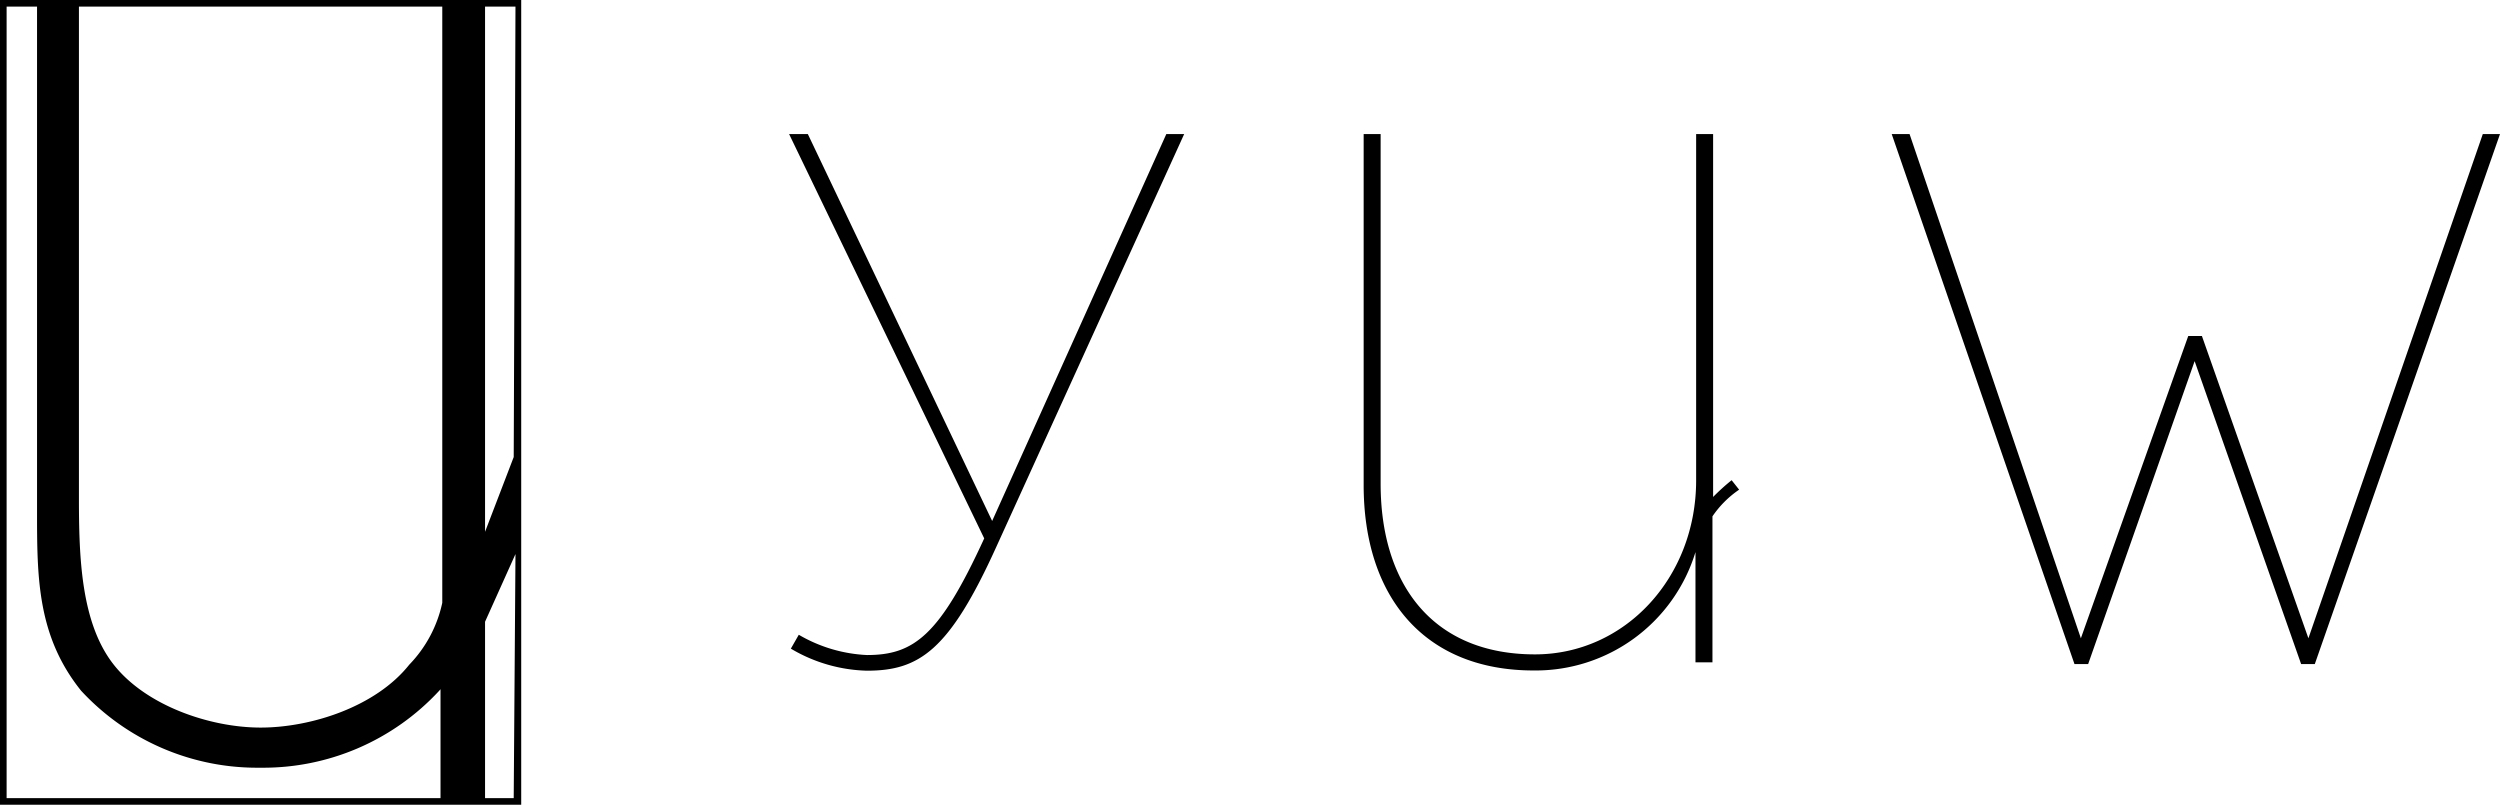 <svg xmlns="http://www.w3.org/2000/svg" viewBox="0 0 113.39 36.5"><g id="レイヤー_2" data-name="レイヤー 2"><g id="レイヤー_1-2" data-name="レイヤー 1"><path d="M23.34,0H0V36.5H23.64V0ZM20.06.3V22.62c0,1.2,0,4.72,0,4.72a5.77,5.77,0,0,1-1.5,2.81C17.05,32.05,14.12,33,11.82,33s-5.23-1-6.69-2.89-1.55-4.84-1.55-7.53V.3ZM.3,36.2V.3H1.68V23.17c0,3,0,5.67,2,8.16a10.87,10.87,0,0,0,8.12,3.49,10.87,10.87,0,0,0,8.12-3.49l.06-.07V36.2Zm23,0H22v-8l1.38-3.07Zm0-15.47L22,24.12V.3h1.38Z"/><path d="M52.9,6.08h.81L45.19,24.8c-2.13,4.7-3.49,5.62-5.87,5.62a7.08,7.08,0,0,1-3.45-1l.36-.63a6.72,6.72,0,0,0,3.09.92c2.13,0,3.3-.88,5.32-5.29L35.79,6.08h.85L45,23.63Z"/><polygon points="112.61 6.08 104.7 28.95 99.87 15.24 99.25 15.24 94.38 28.95 86.61 6.08 85.8 6.08 94.09 30.12 94.71 30.12 99.54 16.38 104.37 30.12 104.99 30.12 113.39 6.08 112.61 6.08"/><path d="M77.7,22.54V6.08h-.77V21.79c0,4.41-3.23,7.89-7.31,7.89-4.62,0-7-3.15-7-7.74V6.08h-.77V22c0,5.07,2.75,8.41,7.71,8.41a7.58,7.58,0,0,0,7.34-5.37h0l0,0v5h.77V23.42a4.53,4.53,0,0,1,1.21-1.21l-.34-.43A9.77,9.77,0,0,0,77.7,22.54Z"/></g></g></svg>